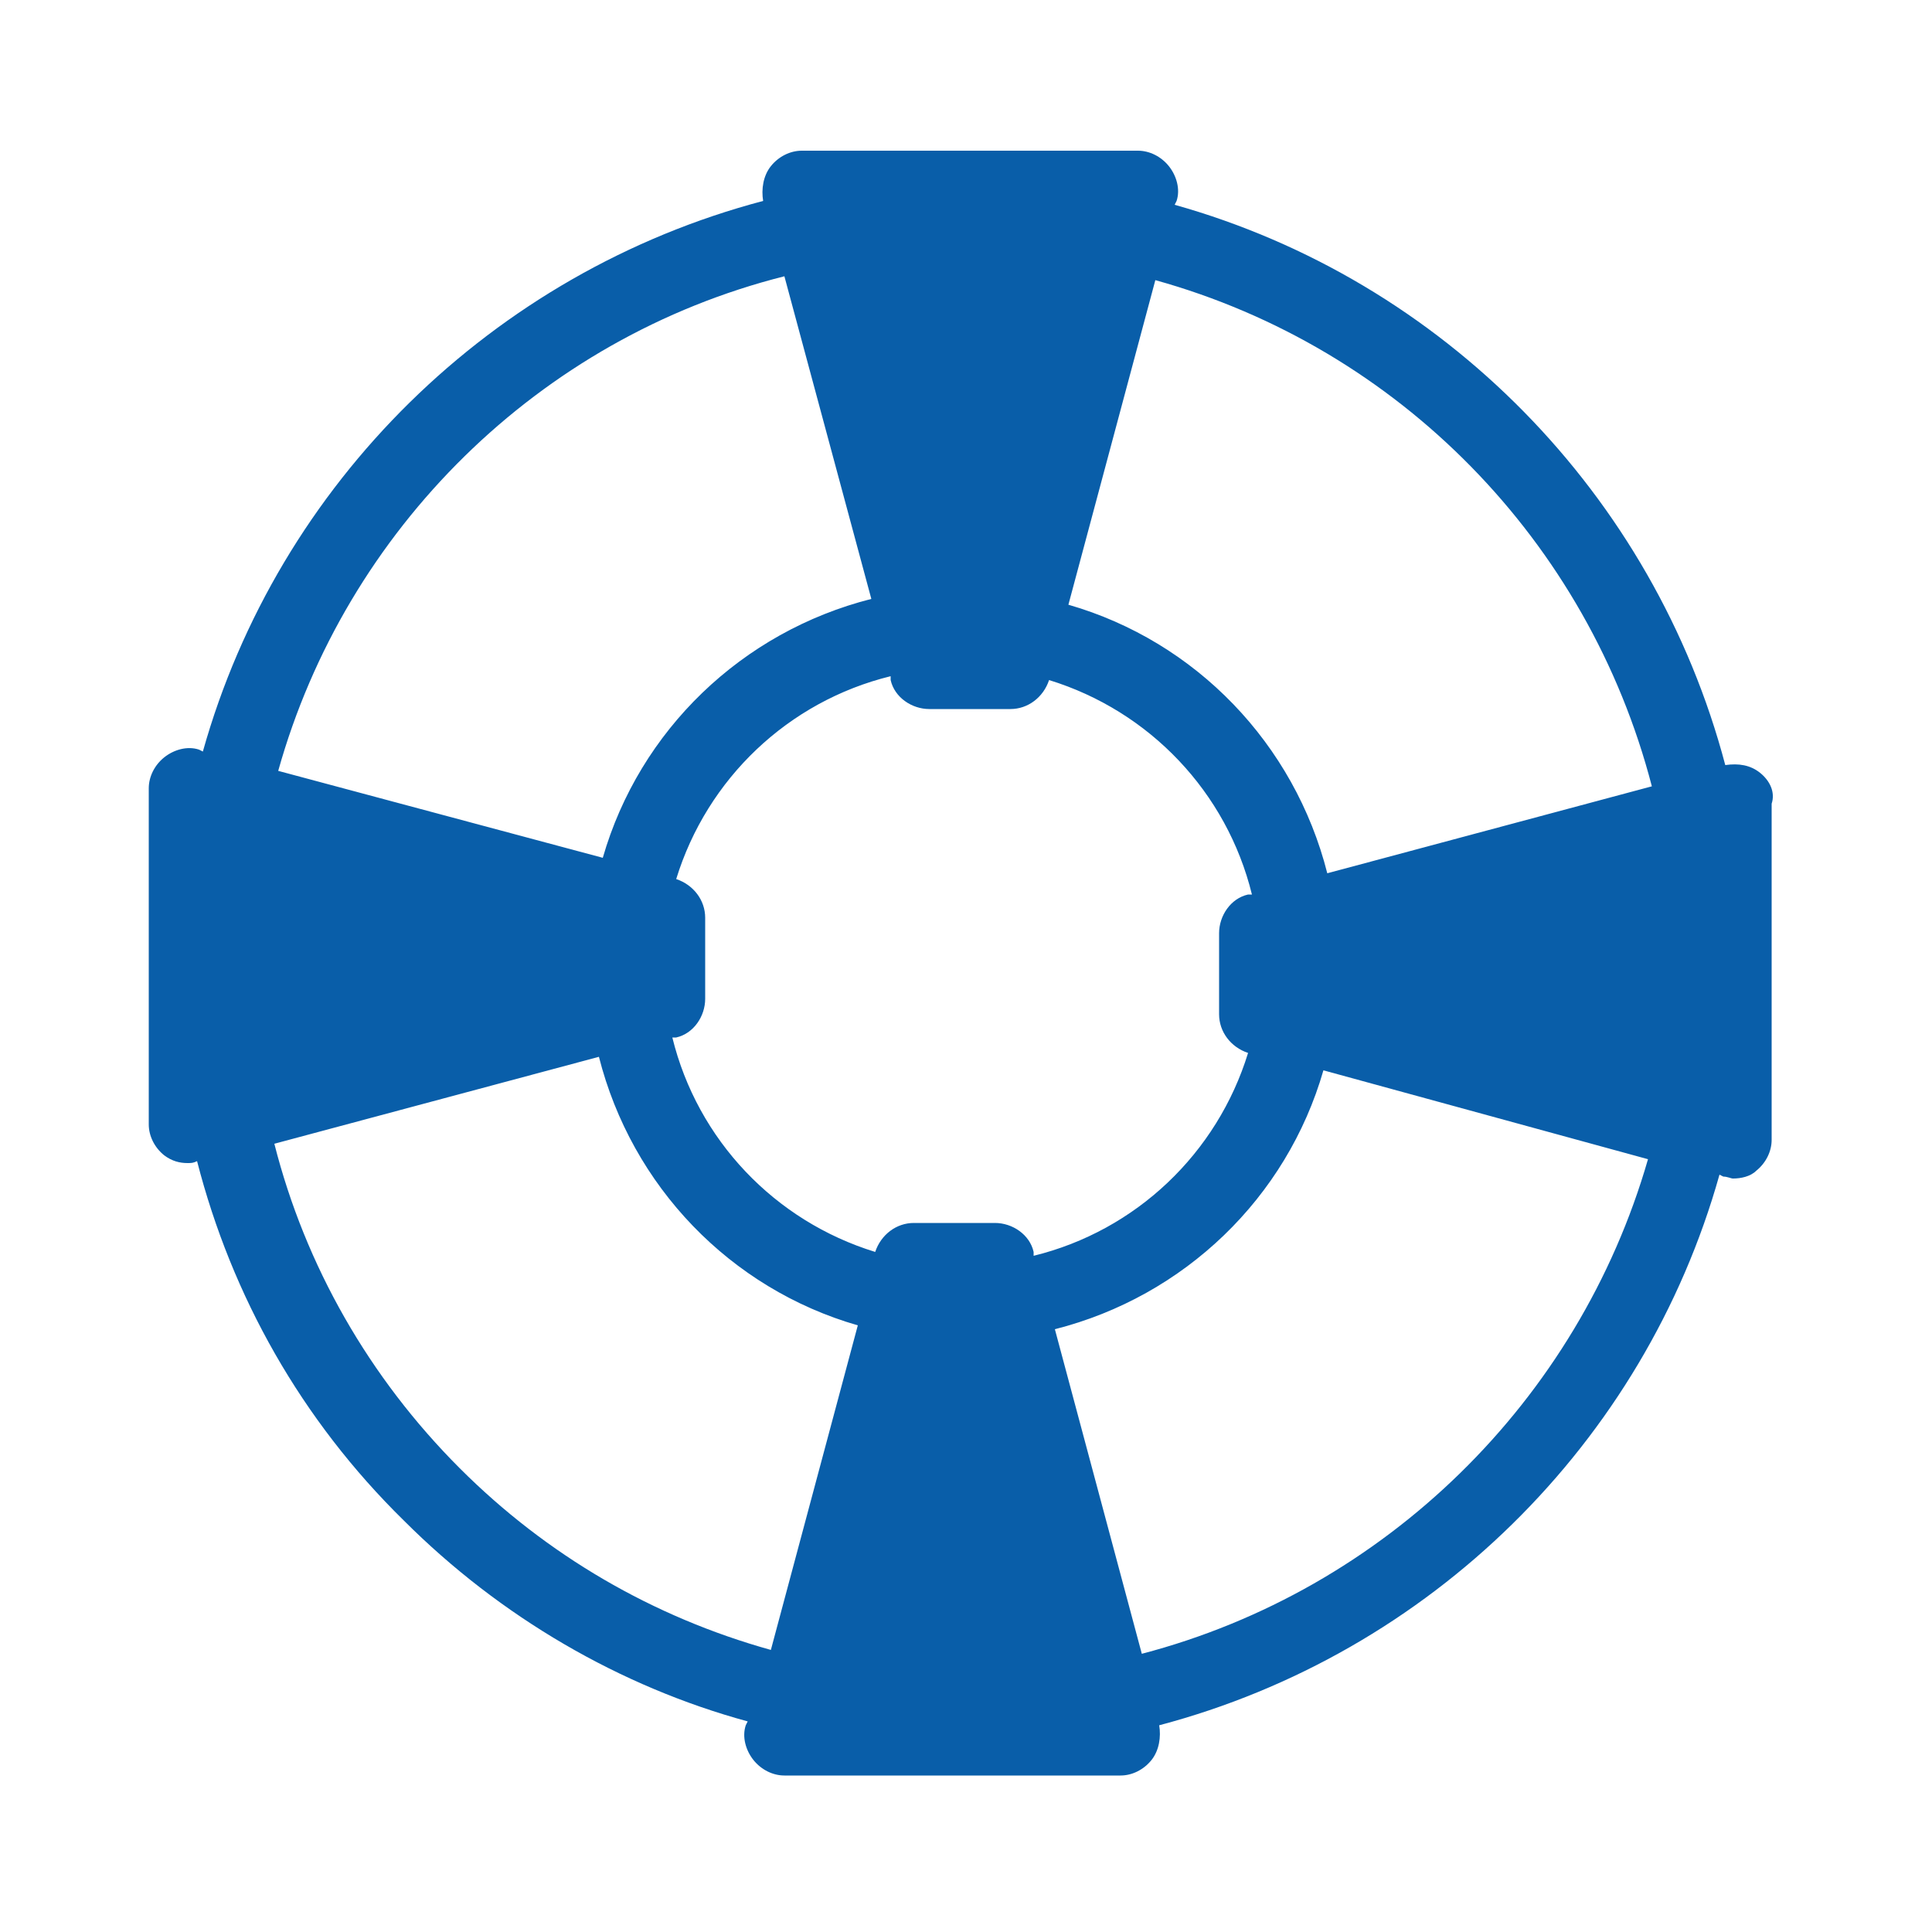 <?xml version="1.0" encoding="utf-8"?>
<!-- Generator: Adobe Illustrator 22.1.0, SVG Export Plug-In . SVG Version: 6.00 Build 0)  -->
<svg version="1.1" id="Layer_1" xmlns="http://www.w3.org/2000/svg" xmlns:xlink="http://www.w3.org/1999/xlink" x="0px" y="0px"
	 viewBox="0 0 100 100" style="enable-background:new 0 0 100 100;" xml:space="preserve">
<path style="fill:#095EA9;" d="M91.1,40c-0.5-0.4-1.1-0.5-1.8-0.4c-3.7-14-14.6-25.1-28.5-29l0.1-0.2c0.2-0.6,0-1.3-0.4-1.8
	c-0.4-0.5-1-0.8-1.6-0.8l-17.4,0c-0.6,0-1.2,0.3-1.6,0.8c-0.4,0.5-0.5,1.2-0.4,1.8c-14,3.7-25.1,14.6-29,28.5l-0.2-0.1
	c-0.6-0.2-1.3,0-1.8,0.4c-0.5,0.4-0.8,1-0.8,1.6v17.4c0,0.6,0.3,1.2,0.8,1.6c0.4,0.3,0.8,0.4,1.2,0.4c0.2,0,0.3,0,0.5-0.1
	c1.8,7,5.4,13.4,10.7,18.6c5,5,11.2,8.6,17.8,10.4l-0.1,0.2c-0.2,0.6,0,1.3,0.4,1.8s1,0.8,1.6,0.8h17.4c0.6,0,1.2-0.3,1.6-0.8
	c0.4-0.5,0.5-1.2,0.4-1.8c14-3.7,25.1-14.6,29-28.5l0.2,0.1c0.2,0,0.4,0.1,0.5,0.1c0.4,0,0.9-0.1,1.2-0.4c0.5-0.4,0.8-1,0.8-1.6
	V41.6C91.9,41,91.6,40.4,91.1,40z M53.5,64.8c-0.2-0.9-1.1-1.5-2-1.5h-4.2c-0.9,0-1.7,0.6-2,1.5c-5.2-1.6-9.2-5.8-10.5-11.1l0.2,0
	c0.9-0.2,1.5-1.1,1.5-2v-4.2c0-0.9-0.6-1.7-1.5-2c1.6-5.2,5.8-9.2,11.1-10.5l0,0.2c0.2,0.9,1.1,1.5,2,1.5l4.2,0c0.9,0,1.7-0.6,2-1.5
	c5.2,1.6,9.2,5.8,10.5,11.1l-0.2,0c-0.9,0.2-1.5,1.1-1.5,2v4.2c0,0.9,0.6,1.7,1.5,2c-1.6,5.2-5.8,9.2-11.1,10.5L53.5,64.8z
	 M85.5,40.7l-16.8,4.5c-1.7-6.7-6.8-12-13.4-13.9l4.5-16.8C72.4,18,82.2,28,85.5,40.7z M40.6,14.3L45.1,31
	c-6.7,1.7-12,6.8-13.9,13.4l-16.8-4.5C17.9,27.4,27.9,17.5,40.6,14.3z M23.8,76c-4.7-4.7-8-10.5-9.6-16.8l16.8-4.5
	c1.7,6.7,6.8,12,13.4,13.9l-4.5,16.8C33.8,83.7,28.3,80.5,23.8,76z M59.1,85.6l-4.5-16.8c6.7-1.7,12-6.8,13.9-13.4L85.3,60
	C81.7,72.5,71.7,82.3,59.1,85.6z"/>
</svg>

